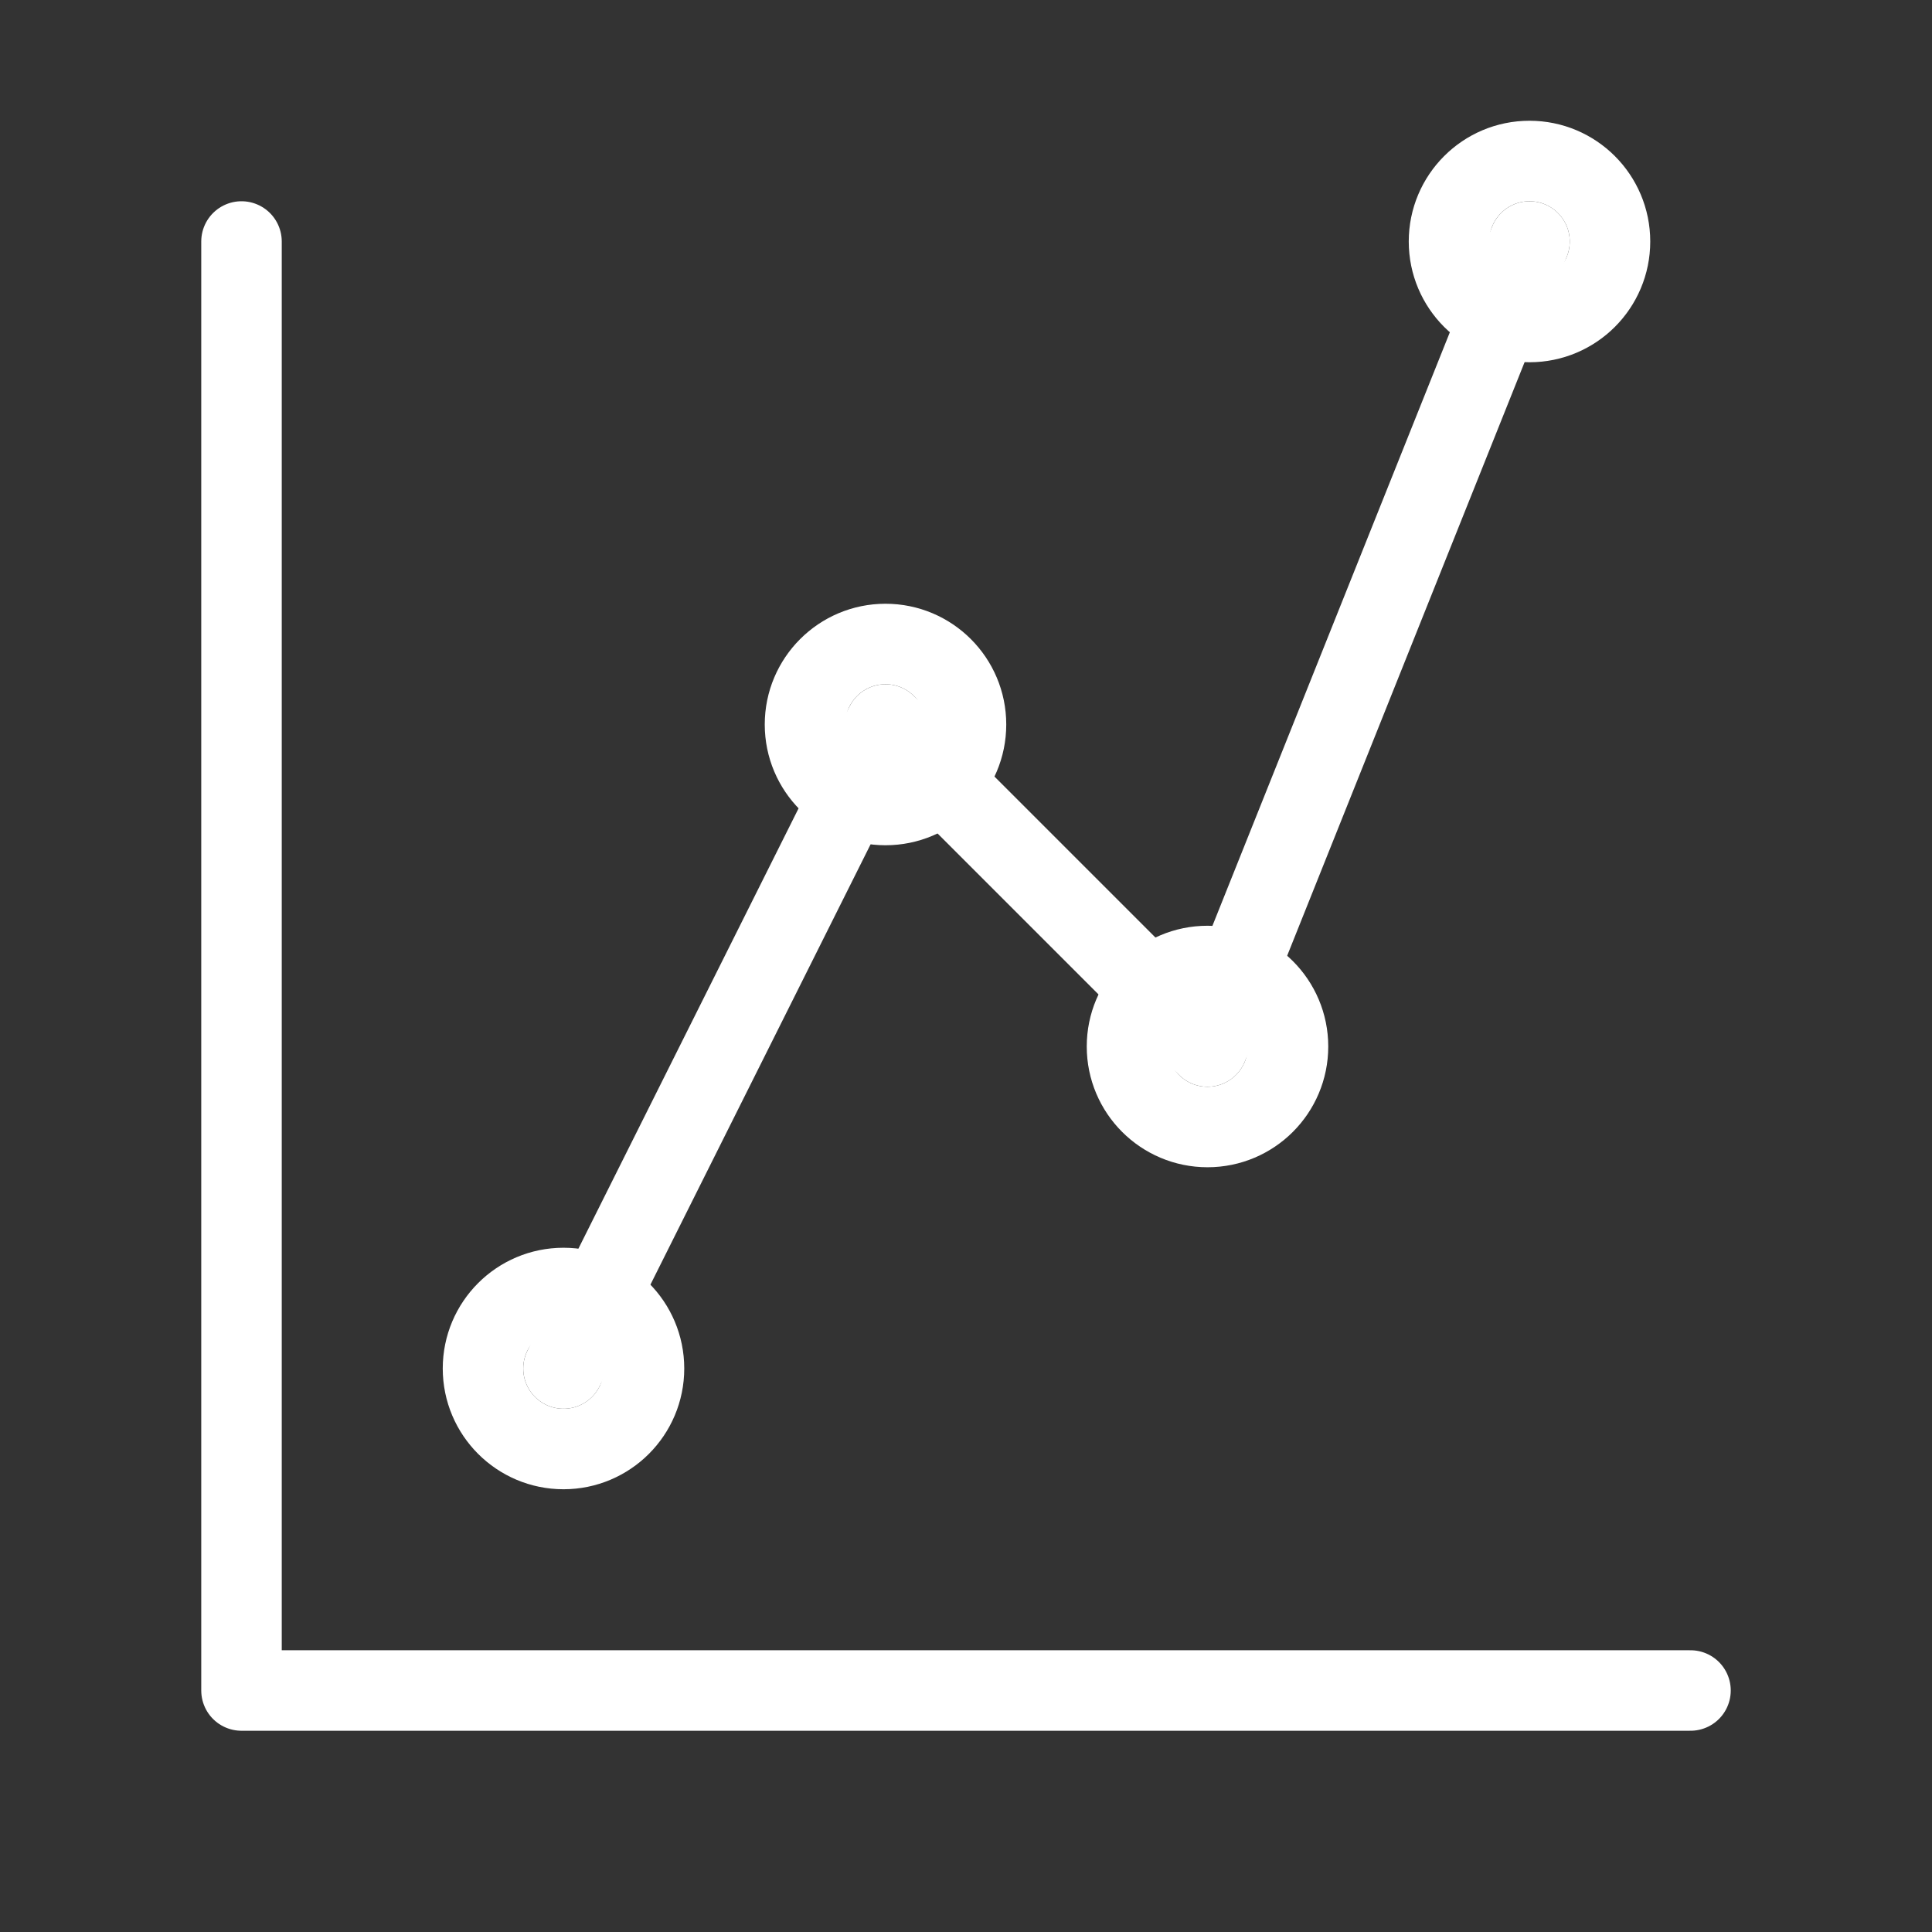 <svg xmlns="http://www.w3.org/2000/svg" viewBox="0 0 24 24" fill="none" stroke="#fff" stroke-width="1" stroke-linecap="round" stroke-linejoin="round">
  <rect x="0" y="0" width="24" height="24" fill="#333333" stroke="none"/>
  <path d="M3 3v18h18"/>
  <path d="M7 17l4-8 4 4 4-10"/>
  <circle cx="7" cy="17" r="1"/>
  <circle cx="11" cy="9" r="1"/>
  <circle cx="15" cy="13" r="1"/>
  <circle cx="19" cy="3" r="1"/>
</svg>
